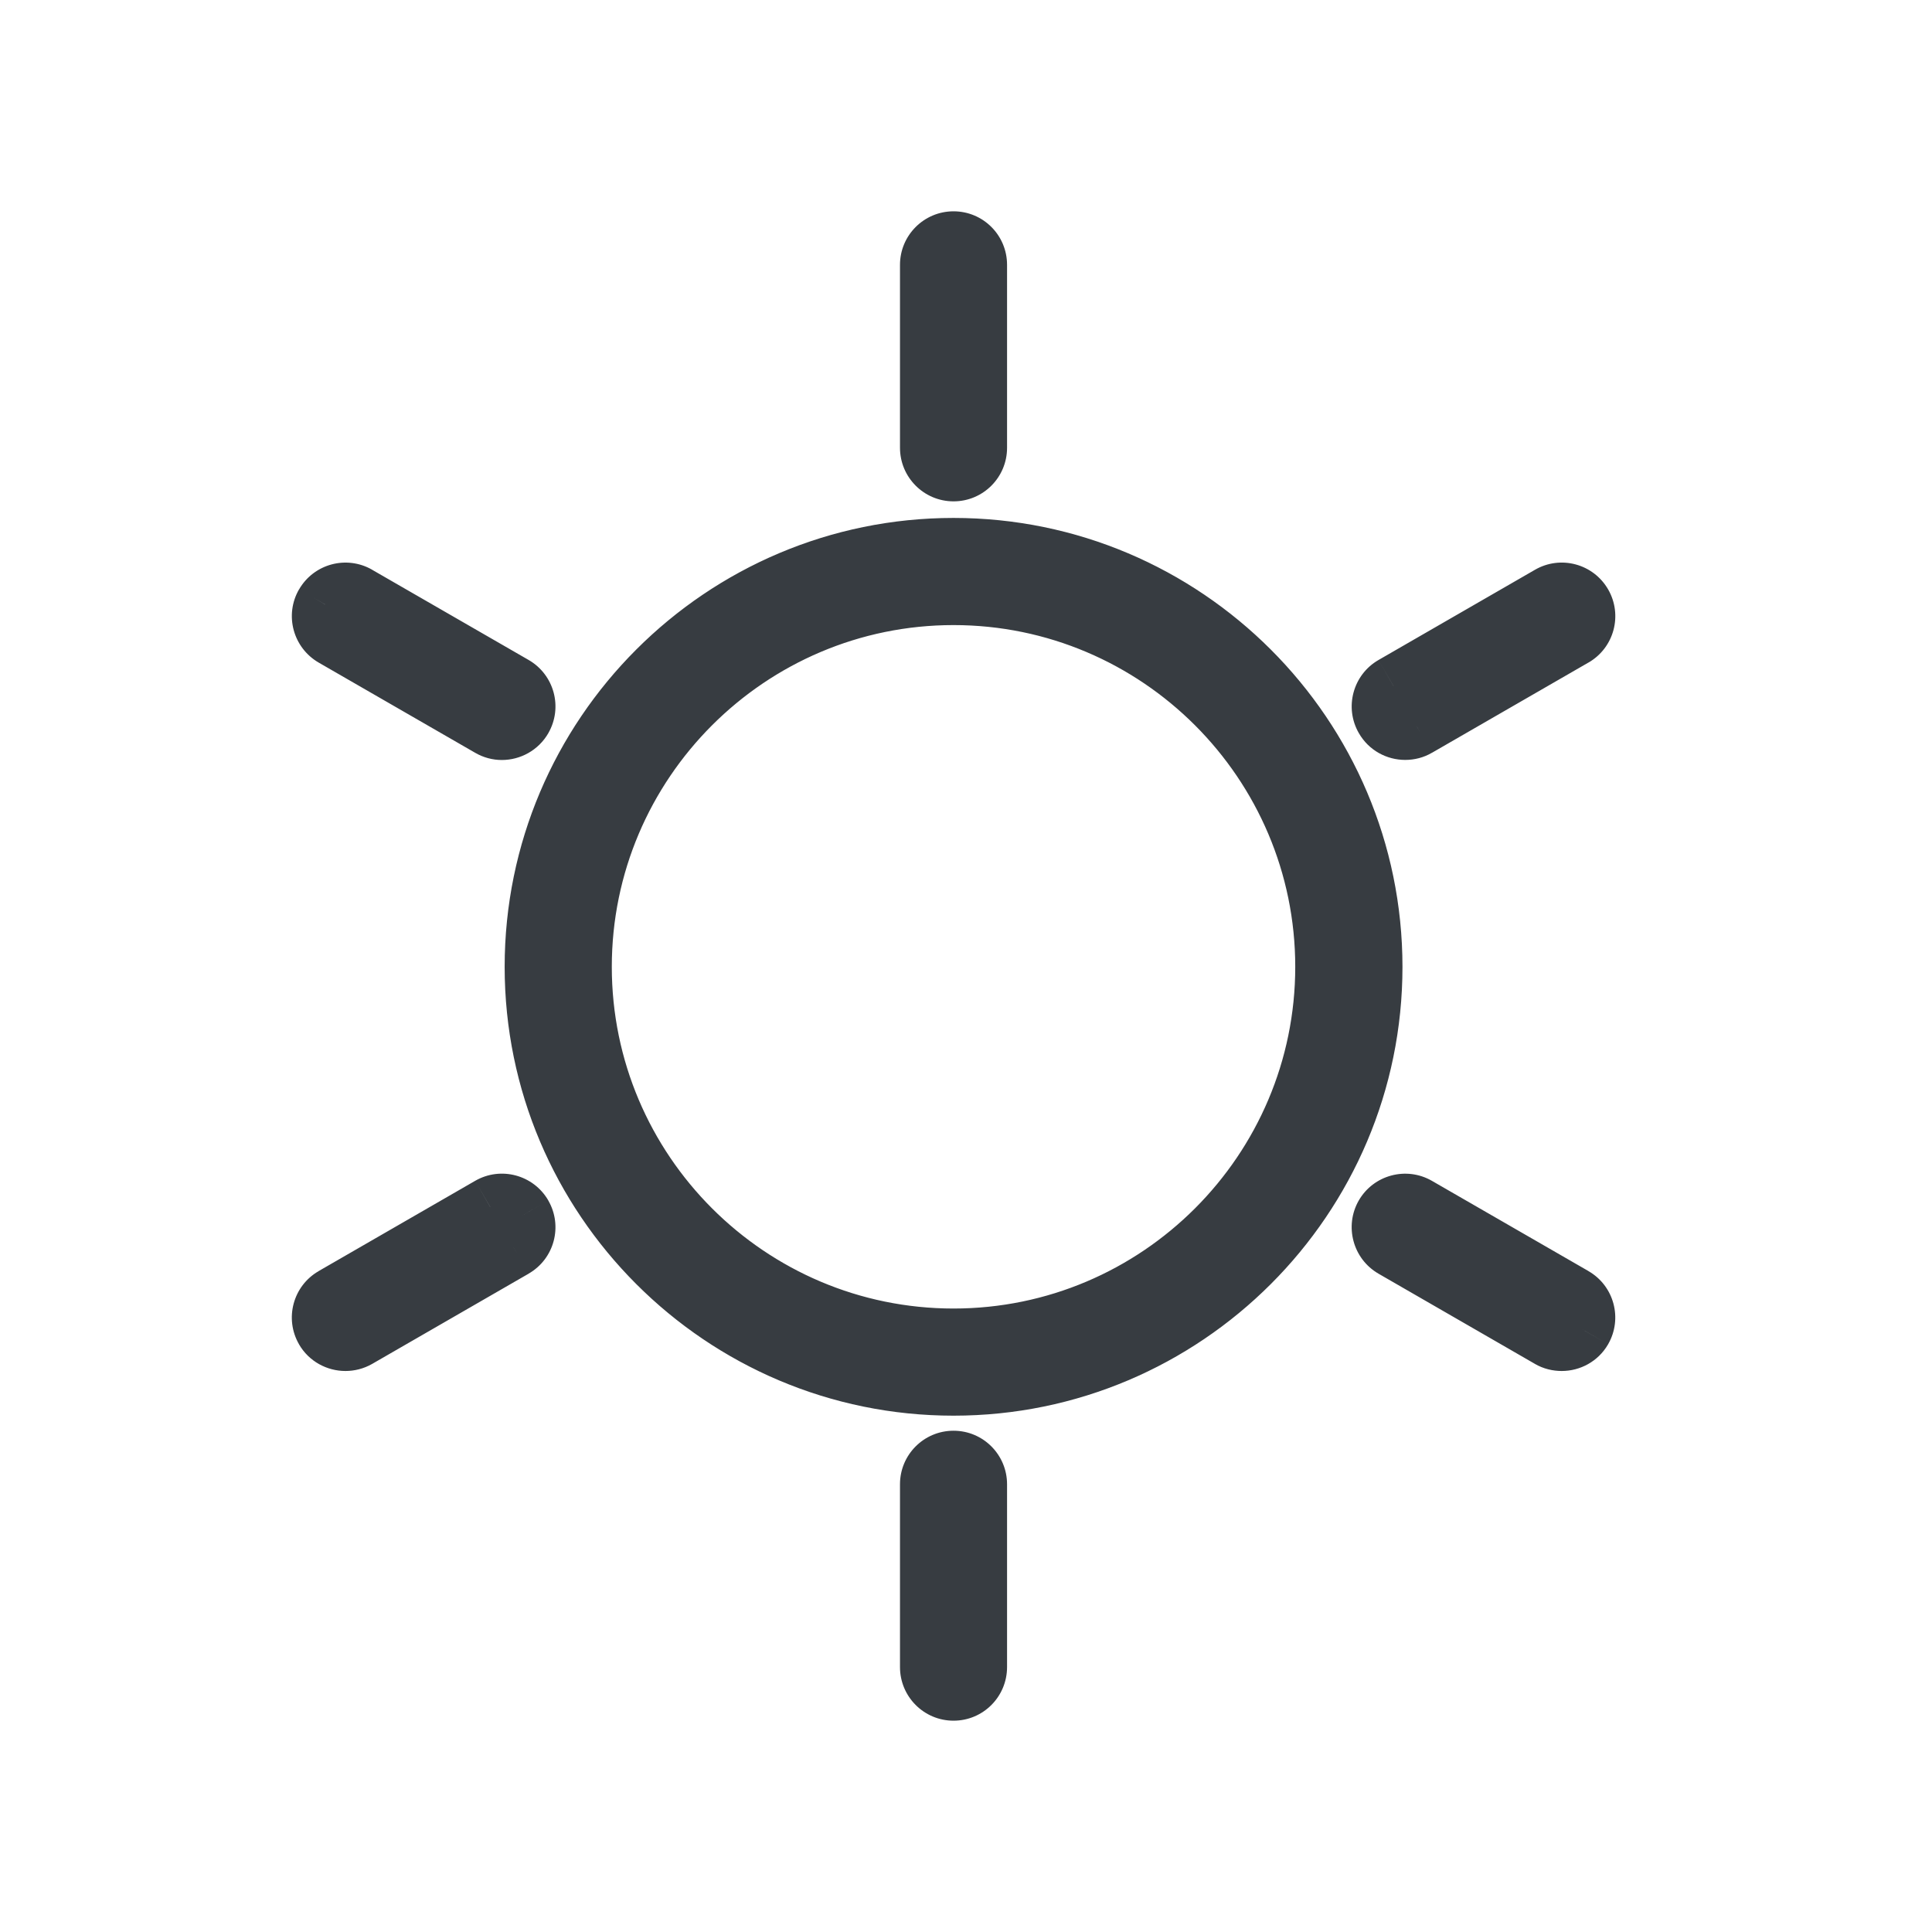 <svg viewBox="0 0 24 24" fill="none" xmlns="http://www.w3.org/2000/svg">
<path fill-rule="evenodd" clip-rule="evenodd" d="M11.845 5.853C12.006 5.853 12.135 5.723 12.135 5.563V3.29C12.135 3.13 12.006 3 11.845 3C11.685 3 11.555 3.13 11.555 3.29V5.562C11.555 5.723 11.685 5.853 11.845 5.853ZM11.845 18.148C11.685 18.148 11.555 18.278 11.555 18.438V20.709C11.555 20.87 11.685 21 11.845 21C12.006 21 12.135 20.87 12.135 20.709V18.438C12.135 18.278 12.005 18.148 11.845 18.148ZM6.09 9.027L4.146 7.906C4.007 7.825 3.959 7.648 4.04 7.509C4.12 7.37 4.297 7.323 4.436 7.403L6.38 8.524C6.519 8.604 6.567 8.781 6.486 8.92C6.433 9.014 6.335 9.066 6.234 9.066C6.185 9.066 6.135 9.053 6.09 9.027ZM6.09 14.994L4.146 16.115C4.006 16.195 3.959 16.373 4.039 16.512C4.093 16.605 4.191 16.656 4.291 16.656C4.34 16.656 4.39 16.644 4.436 16.618L6.38 15.497C6.519 15.417 6.566 15.239 6.486 15.1C6.406 14.961 6.228 14.914 6.09 14.994ZM17.601 9.026C17.556 9.053 17.506 9.065 17.456 9.065C17.356 9.065 17.259 9.014 17.205 8.92C17.125 8.781 17.173 8.603 17.311 8.524L19.256 7.403C19.394 7.322 19.572 7.37 19.652 7.509C19.732 7.648 19.685 7.825 19.546 7.905L17.601 9.026ZM19.545 16.115L17.601 14.994C17.462 14.914 17.284 14.961 17.205 15.1C17.125 15.239 17.173 15.417 17.311 15.497L19.255 16.618C19.3 16.644 19.351 16.656 19.4 16.656C19.5 16.656 19.598 16.605 19.652 16.512C19.732 16.372 19.685 16.195 19.545 16.115ZM6.644 12.01C6.644 9.142 8.978 6.809 11.845 6.809C14.713 6.809 17.047 9.142 17.047 12.01C17.047 14.878 14.713 17.211 11.845 17.211C8.977 17.211 6.644 14.878 6.644 12.01ZM7.225 12.01C7.225 14.558 9.298 16.63 11.845 16.63C14.393 16.63 16.465 14.558 16.465 12.01C16.465 9.463 14.392 7.39 11.845 7.39C9.298 7.39 7.225 9.463 7.225 12.01Z" fill="#373C41"/>
<path d="M4.146 7.906L4.333 7.581L4.333 7.581L4.146 7.906ZM6.09 9.027L6.277 8.702L6.277 8.702L6.09 9.027ZM4.04 7.509L4.364 7.698L4.365 7.696L4.04 7.509ZM4.436 7.403L4.248 7.728L4.249 7.728L4.436 7.403ZM6.38 8.524L6.568 8.199L6.568 8.199L6.38 8.524ZM6.486 8.92L6.162 8.733L6.161 8.734L6.486 8.92ZM4.146 16.115L4.332 16.44L4.333 16.44L4.146 16.115ZM6.09 14.994L6.277 15.319L6.278 15.318L6.09 14.994ZM4.039 16.512L4.364 16.324L4.364 16.323L4.039 16.512ZM4.436 16.618L4.248 16.293L4.247 16.294L4.436 16.618ZM6.38 15.497L6.194 15.171L6.193 15.172L6.38 15.497ZM6.486 15.1L6.811 14.913L6.811 14.912L6.486 15.1ZM17.601 9.026L17.414 8.701L17.412 8.702L17.601 9.026ZM17.205 8.92L17.53 8.733L17.53 8.733L17.205 8.92ZM17.311 8.524L17.498 8.849L17.499 8.849L17.311 8.524ZM19.256 7.403L19.443 7.727L19.443 7.727L19.256 7.403ZM19.652 7.509L19.977 7.322L19.977 7.322L19.652 7.509ZM19.546 7.905L19.359 7.58L19.358 7.581L19.546 7.905ZM17.601 14.994L17.788 14.669L17.788 14.669L17.601 14.994ZM19.545 16.115L19.358 16.44L19.359 16.44L19.545 16.115ZM17.311 15.497L17.498 15.172L17.498 15.172L17.311 15.497ZM19.255 16.618L19.446 16.295L19.443 16.293L19.255 16.618ZM19.652 16.512L19.976 16.7L19.977 16.698L19.652 16.512ZM17.047 12.01H17.422V12.01L17.047 12.01ZM11.76 5.563C11.76 5.516 11.799 5.478 11.845 5.478V6.228C12.214 6.228 12.51 5.929 12.51 5.563H11.76ZM11.76 3.29V5.563H12.51V3.29H11.76ZM11.845 3.375C11.799 3.375 11.76 3.336 11.76 3.29H12.51C12.51 2.923 12.214 2.625 11.845 2.625V3.375ZM11.93 3.29C11.93 3.337 11.892 3.375 11.845 3.375V2.625C11.478 2.625 11.18 2.923 11.18 3.29H11.93ZM11.93 5.562V3.29H11.18V5.562H11.93ZM11.845 5.478C11.892 5.478 11.93 5.516 11.93 5.562H11.18C11.18 5.93 11.478 6.228 11.845 6.228V5.478ZM11.93 18.438C11.93 18.484 11.893 18.523 11.845 18.523V17.773C11.477 17.773 11.18 18.071 11.18 18.438H11.93ZM11.93 20.709V18.438H11.18V20.709H11.93ZM11.845 20.625C11.893 20.625 11.93 20.663 11.93 20.709H11.18C11.18 21.076 11.477 21.375 11.845 21.375V20.625ZM11.76 20.709C11.76 20.664 11.798 20.625 11.845 20.625V21.375C12.214 21.375 12.51 21.076 12.51 20.709H11.76ZM11.76 18.438V20.709H12.51V18.438H11.76ZM11.845 18.523C11.797 18.523 11.76 18.484 11.76 18.438H12.51C12.51 18.072 12.214 17.773 11.845 17.773V18.523ZM3.959 8.231L5.902 9.351L6.277 8.702L4.333 7.581L3.959 8.231ZM3.715 7.321C3.53 7.64 3.641 8.047 3.959 8.231L4.333 7.581C4.373 7.604 4.388 7.656 4.364 7.698L3.715 7.321ZM4.624 7.078C4.305 6.894 3.898 7.004 3.715 7.322L4.365 7.696C4.341 7.737 4.289 7.751 4.248 7.728L4.624 7.078ZM6.568 8.199L4.623 7.078L4.249 7.728L6.193 8.849L6.568 8.199ZM6.811 9.108C6.995 8.789 6.885 8.383 6.568 8.199L6.193 8.849C6.152 8.825 6.138 8.774 6.162 8.733L6.811 9.108ZM6.234 9.441C6.463 9.441 6.688 9.322 6.812 9.107L6.161 8.734C6.178 8.705 6.207 8.691 6.234 8.691V9.441ZM5.902 9.351C6.005 9.411 6.12 9.441 6.234 9.441V8.691C6.251 8.691 6.265 8.695 6.277 8.702L5.902 9.351ZM4.333 16.44L6.277 15.319L5.902 14.669L3.958 15.79L4.333 16.44ZM4.364 16.323C4.387 16.365 4.373 16.417 4.332 16.44L3.959 15.79C3.64 15.973 3.53 16.381 3.715 16.7L4.364 16.323ZM4.291 16.281C4.318 16.281 4.347 16.295 4.364 16.324L3.714 16.699C3.838 16.914 4.064 17.031 4.291 17.031V16.281ZM4.247 16.294C4.263 16.284 4.279 16.281 4.291 16.281V17.031C4.401 17.031 4.517 17.004 4.625 16.942L4.247 16.294ZM6.193 15.172L4.248 16.293L4.623 16.943L6.567 15.822L6.193 15.172ZM6.162 15.287C6.139 15.248 6.151 15.195 6.194 15.171L6.566 15.822C6.887 15.638 6.994 15.23 6.811 14.913L6.162 15.287ZM6.278 15.318C6.237 15.342 6.185 15.328 6.162 15.288L6.811 14.912C6.627 14.594 6.22 14.485 5.902 14.669L6.278 15.318ZM17.456 9.44C17.569 9.44 17.685 9.412 17.79 9.35L17.412 8.702C17.427 8.694 17.442 8.69 17.456 8.69V9.44ZM16.88 9.107C17.003 9.322 17.227 9.44 17.456 9.44V8.69C17.484 8.69 17.514 8.706 17.53 8.733L16.88 9.107ZM17.124 8.199C16.806 8.382 16.697 8.79 16.88 9.107L17.53 8.733C17.553 8.773 17.54 8.825 17.498 8.849L17.124 8.199ZM19.068 7.078L17.124 8.199L17.499 8.849L19.443 7.727L19.068 7.078ZM19.977 7.322C19.793 7.003 19.386 6.894 19.068 7.078L19.443 7.727C19.402 7.751 19.35 7.737 19.327 7.696L19.977 7.322ZM19.732 8.231C20.052 8.047 20.16 7.64 19.977 7.322L19.327 7.696C19.304 7.656 19.317 7.604 19.359 7.58L19.732 8.231ZM17.789 9.351L19.733 8.23L19.358 7.581L17.414 8.701L17.789 9.351ZM17.414 15.319L19.358 16.44L19.733 15.79L17.788 14.669L17.414 15.319ZM17.53 15.287C17.505 15.329 17.453 15.341 17.414 15.319L17.788 14.669C17.471 14.486 17.063 14.594 16.879 14.913L17.53 15.287ZM17.498 15.172C17.54 15.196 17.553 15.247 17.53 15.287L16.879 14.913C16.697 15.231 16.806 15.638 17.124 15.822L17.498 15.172ZM19.443 16.293L17.498 15.172L17.124 15.822L19.068 16.943L19.443 16.293ZM19.4 16.281C19.411 16.281 19.427 16.284 19.446 16.295L19.064 16.941C19.173 17.005 19.291 17.031 19.4 17.031V16.281ZM19.328 16.323C19.344 16.296 19.373 16.281 19.4 16.281V17.031C19.628 17.031 19.852 16.914 19.976 16.7L19.328 16.323ZM19.359 16.44C19.317 16.416 19.304 16.364 19.327 16.325L19.977 16.698C20.159 16.381 20.052 15.974 19.732 15.79L19.359 16.44ZM11.845 6.434C8.77 6.434 6.269 8.935 6.269 12.01H7.019C7.019 9.349 9.185 7.184 11.845 7.184V6.434ZM17.422 12.01C17.421 8.935 14.92 6.434 11.845 6.434V7.184C14.506 7.184 16.672 9.349 16.672 12.01L17.422 12.01ZM11.845 17.586C14.92 17.586 17.422 15.085 17.422 12.01H16.672C16.672 14.671 14.506 16.836 11.845 16.836V17.586ZM6.269 12.01C6.269 15.085 8.77 17.586 11.845 17.586V16.836C9.184 16.836 7.019 14.671 7.019 12.01H6.269ZM11.845 16.255C9.505 16.255 7.6 14.351 7.6 12.01H6.85C6.85 14.765 9.091 17.005 11.845 17.005V16.255ZM16.09 12.01C16.09 14.351 14.185 16.255 11.845 16.255V17.005C14.6 17.005 16.84 14.765 16.84 12.01H16.09ZM11.845 7.765C14.185 7.765 16.09 9.67 16.09 12.01H16.84C16.84 9.256 14.599 7.015 11.845 7.015V7.765ZM7.6 12.01C7.6 9.67 9.505 7.765 11.845 7.765V7.015C9.091 7.015 6.85 9.256 6.85 12.01H7.6Z" fill="#373C41"/>
</svg>
